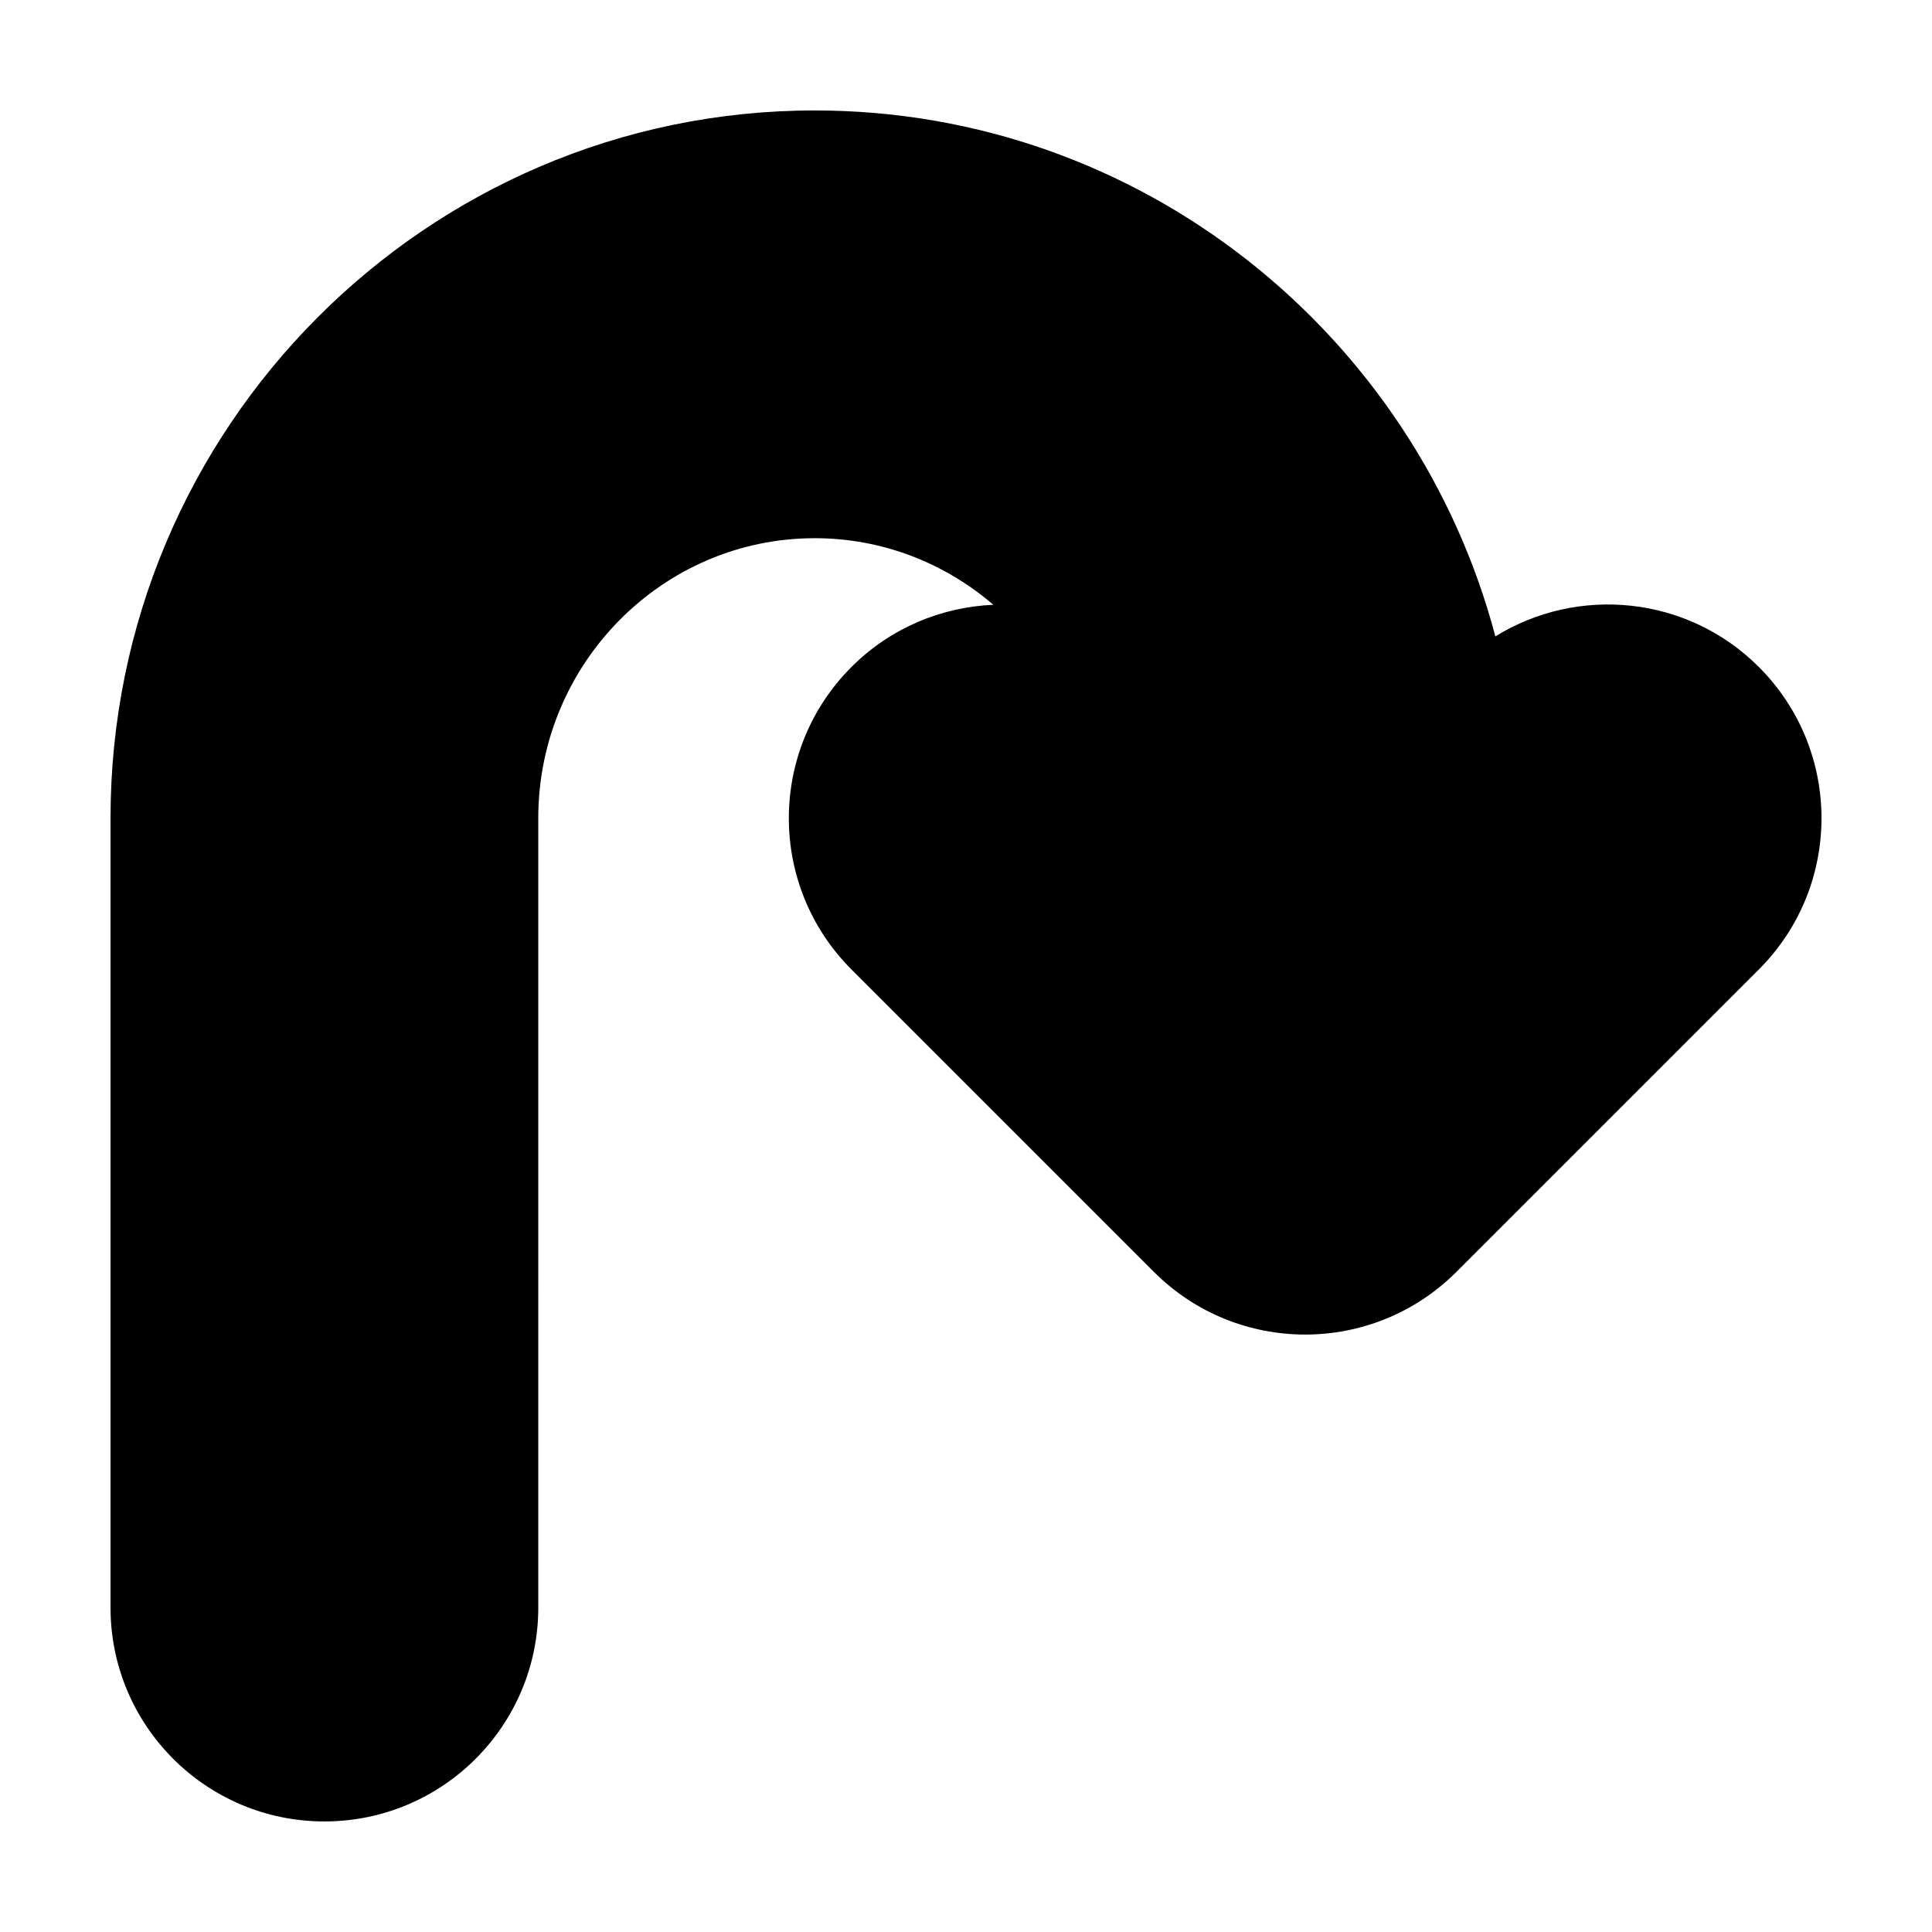 <?xml version="1.0" encoding="UTF-8"?>
<!-- Uploaded to: ICON Repo, www.iconrepo.com, Generator: ICON Repo Mixer Tools -->
<svg fill="#000000" width="800px" height="800px" version="1.1" viewBox="144 144 512 512" xmlns="http://www.w3.org/2000/svg">
 <path d="m540.29 312.65c-21.219-80.141-94.027-139.38-180.36-139.38-102.91-0.004-186.64 84.137-186.64 187.56v209.19c0 31.301 25.375 56.68 56.68 56.68 31.301 0 56.68-25.375 56.68-56.68v-0.016l-0.004-209.17c0-40.914 32.875-74.207 73.277-74.207 18.035 0 34.543 6.664 47.324 17.648-13.668 0.594-27.164 6.047-37.598 16.484-22.133 22.133-22.133 58.023 0 80.156 0.012 0.012 0.023 0.02 0.035 0.035l80.105 80.105c0.004 0.004 0.012 0.012 0.016 0.016 22.133 22.133 58.023 22.133 80.156 0 0.004-0.004 0.016-0.016 0.02-0.023l80.137-80.133c22.133-22.133 22.133-58.02 0-80.156-18.961-18.957-47.98-21.625-69.828-8.109z"/>
</svg>